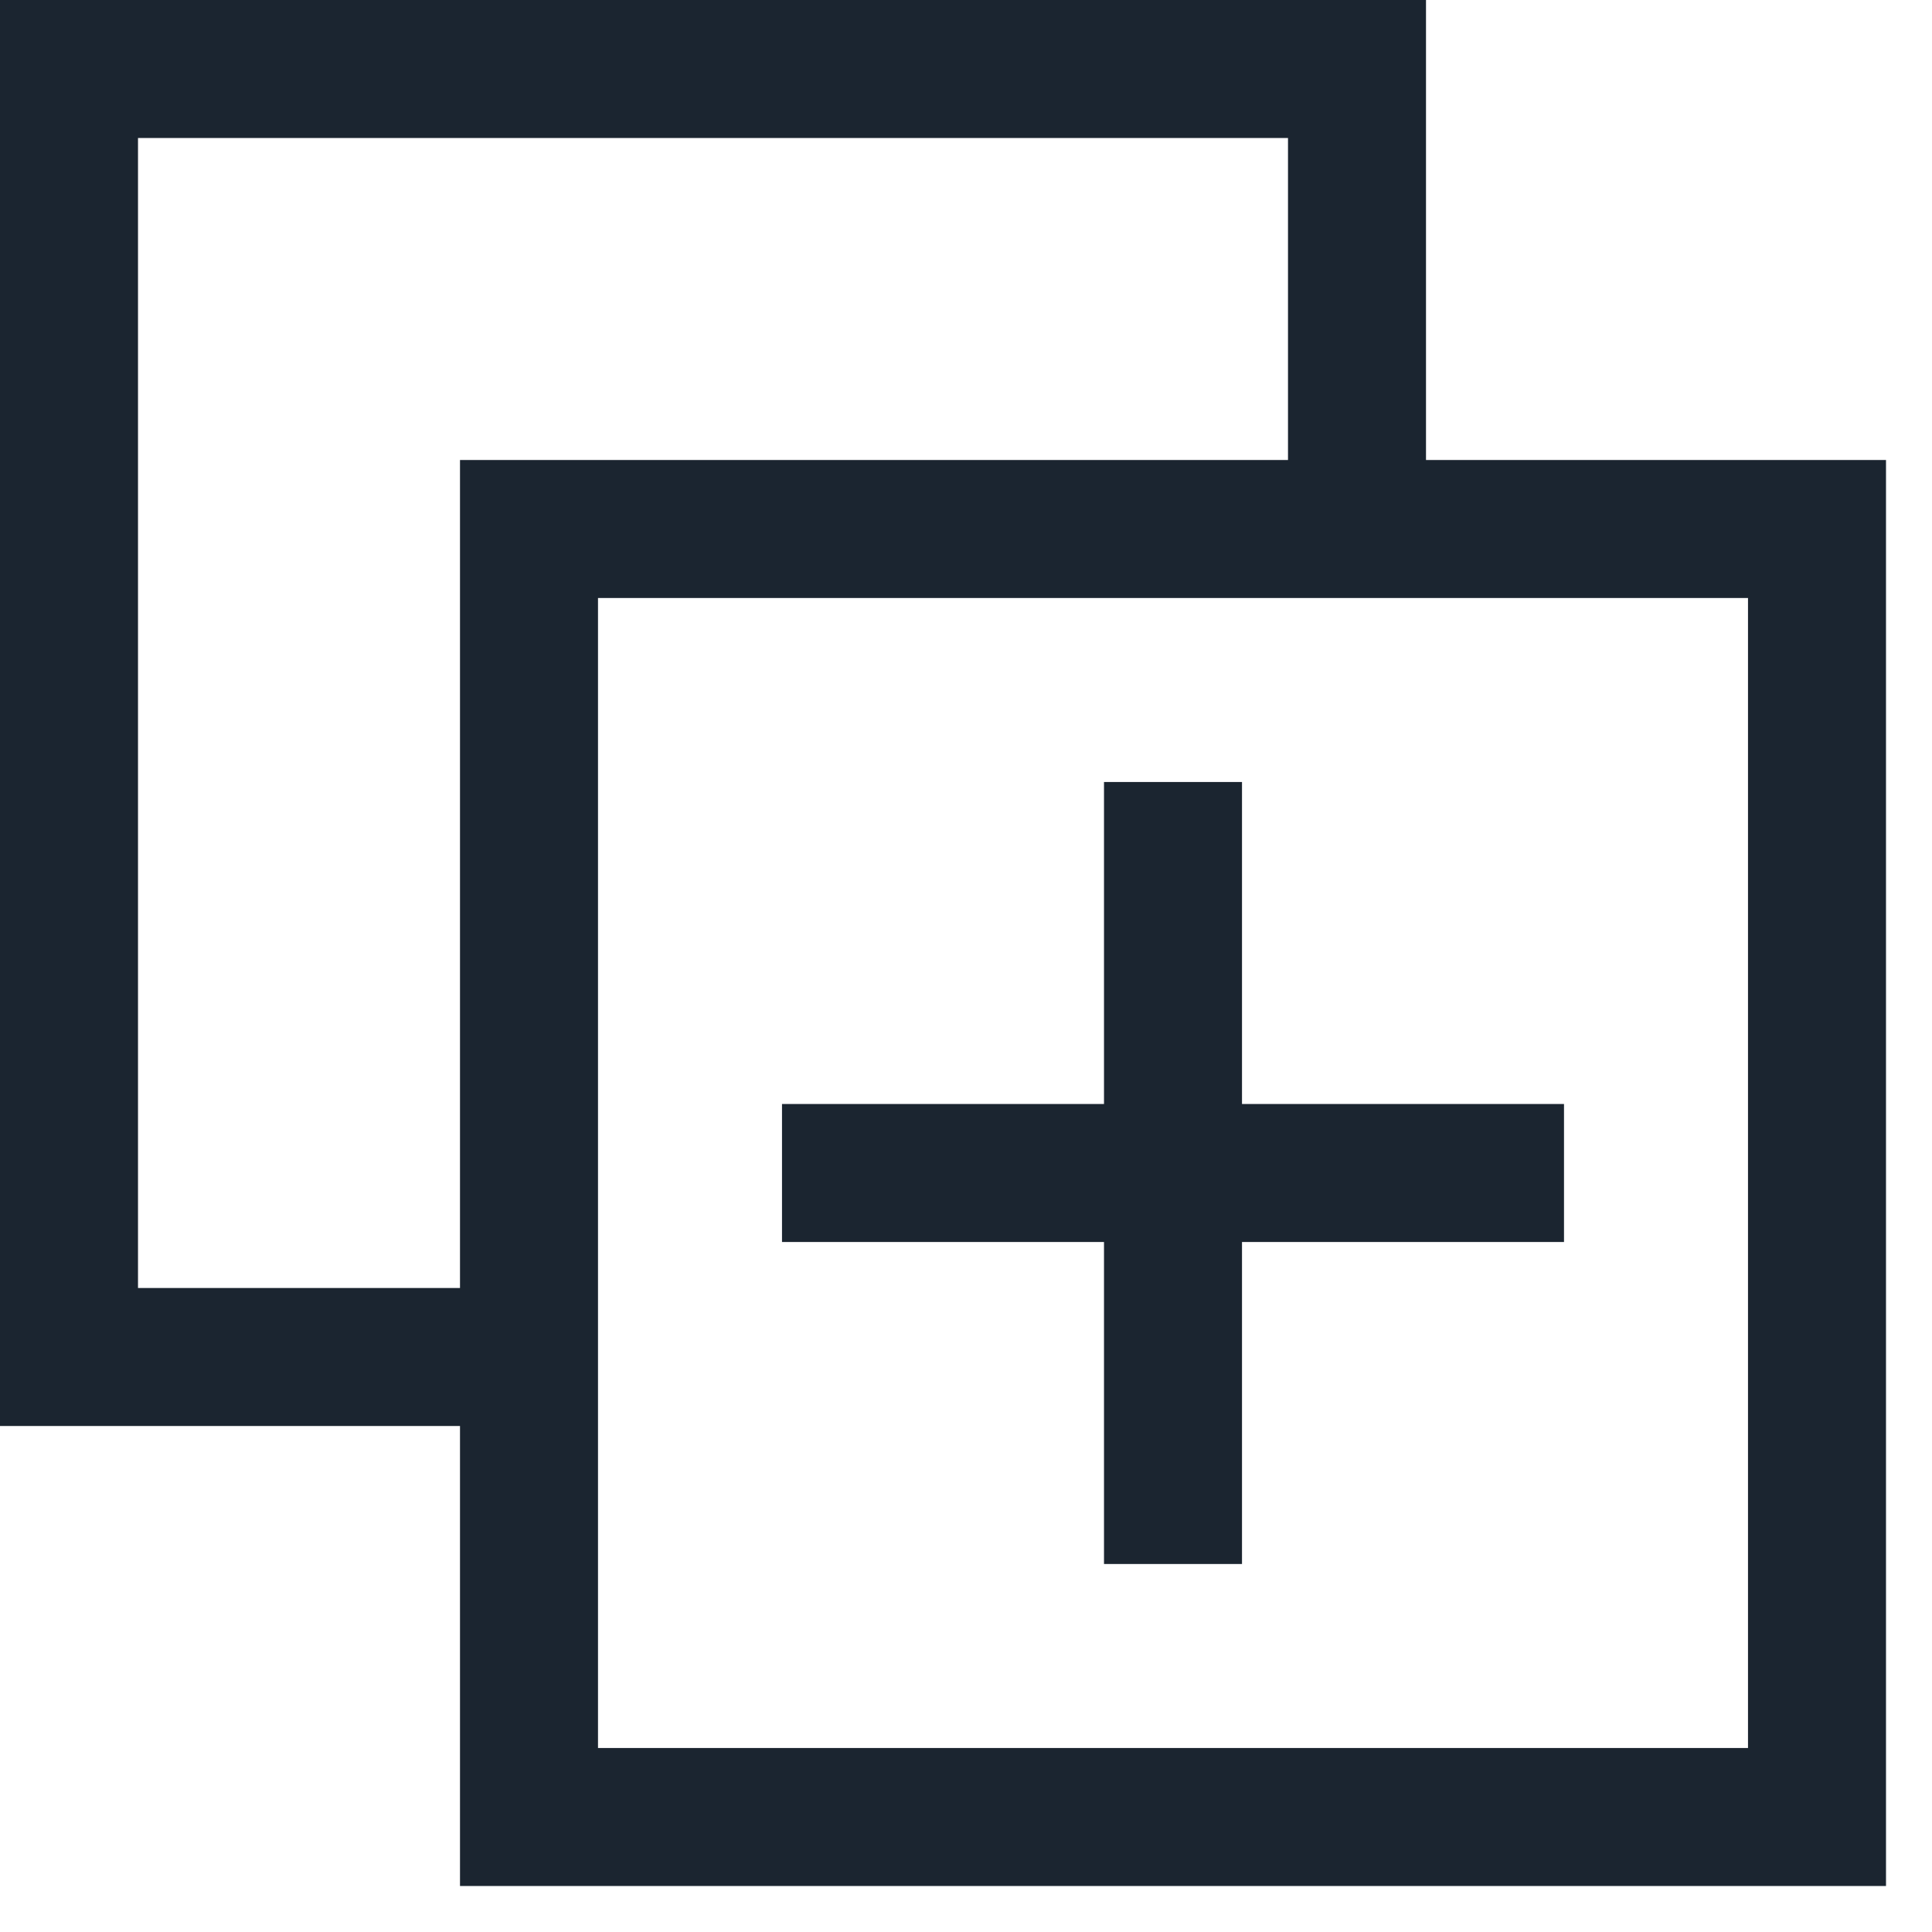<?xml version="1.0" encoding="UTF-8"?>
<svg width="21px" height="21px" viewBox="0 0 21 21" version="1.1" xmlns="http://www.w3.org/2000/svg" xmlns:xlink="http://www.w3.org/1999/xlink">
    <!-- Generator: Sketch 59.1 (86144) - https://sketch.com -->
    <title>duplicate</title>
    <desc>Created with Sketch.</desc>
    <g id="duplicate" stroke="none" stroke-width="1" fill="none" fill-rule="evenodd">
        <g id="Icons/Duplicate" fill="#1B2530">
            <path d="M20.5,5 L20.5,20.5 L5,20.5 L5,15.5 L0,15.5 L0,2.48689958e-14 L15.5,2.48689958e-14 L15.5,5 L20.5,5 Z M19,6.5 L6.5,6.5 L6.5,19 L19,19 L19,6.5 Z M13.5,8.5 L13.5,12 L17,12 L17,13.5 L13.5,13.5 L13.5,17 L12,17 L12,13.5 L8.5,13.5 L8.5,12 L12,12 L12,8.5 L13.5,8.5 Z M14,1.5 L1.5,1.5 L1.5,14 L5,14 L5,5 L14,5 L14,1.5 Z" id="Duplicate"></path>
        </g>
    </g>
</svg>